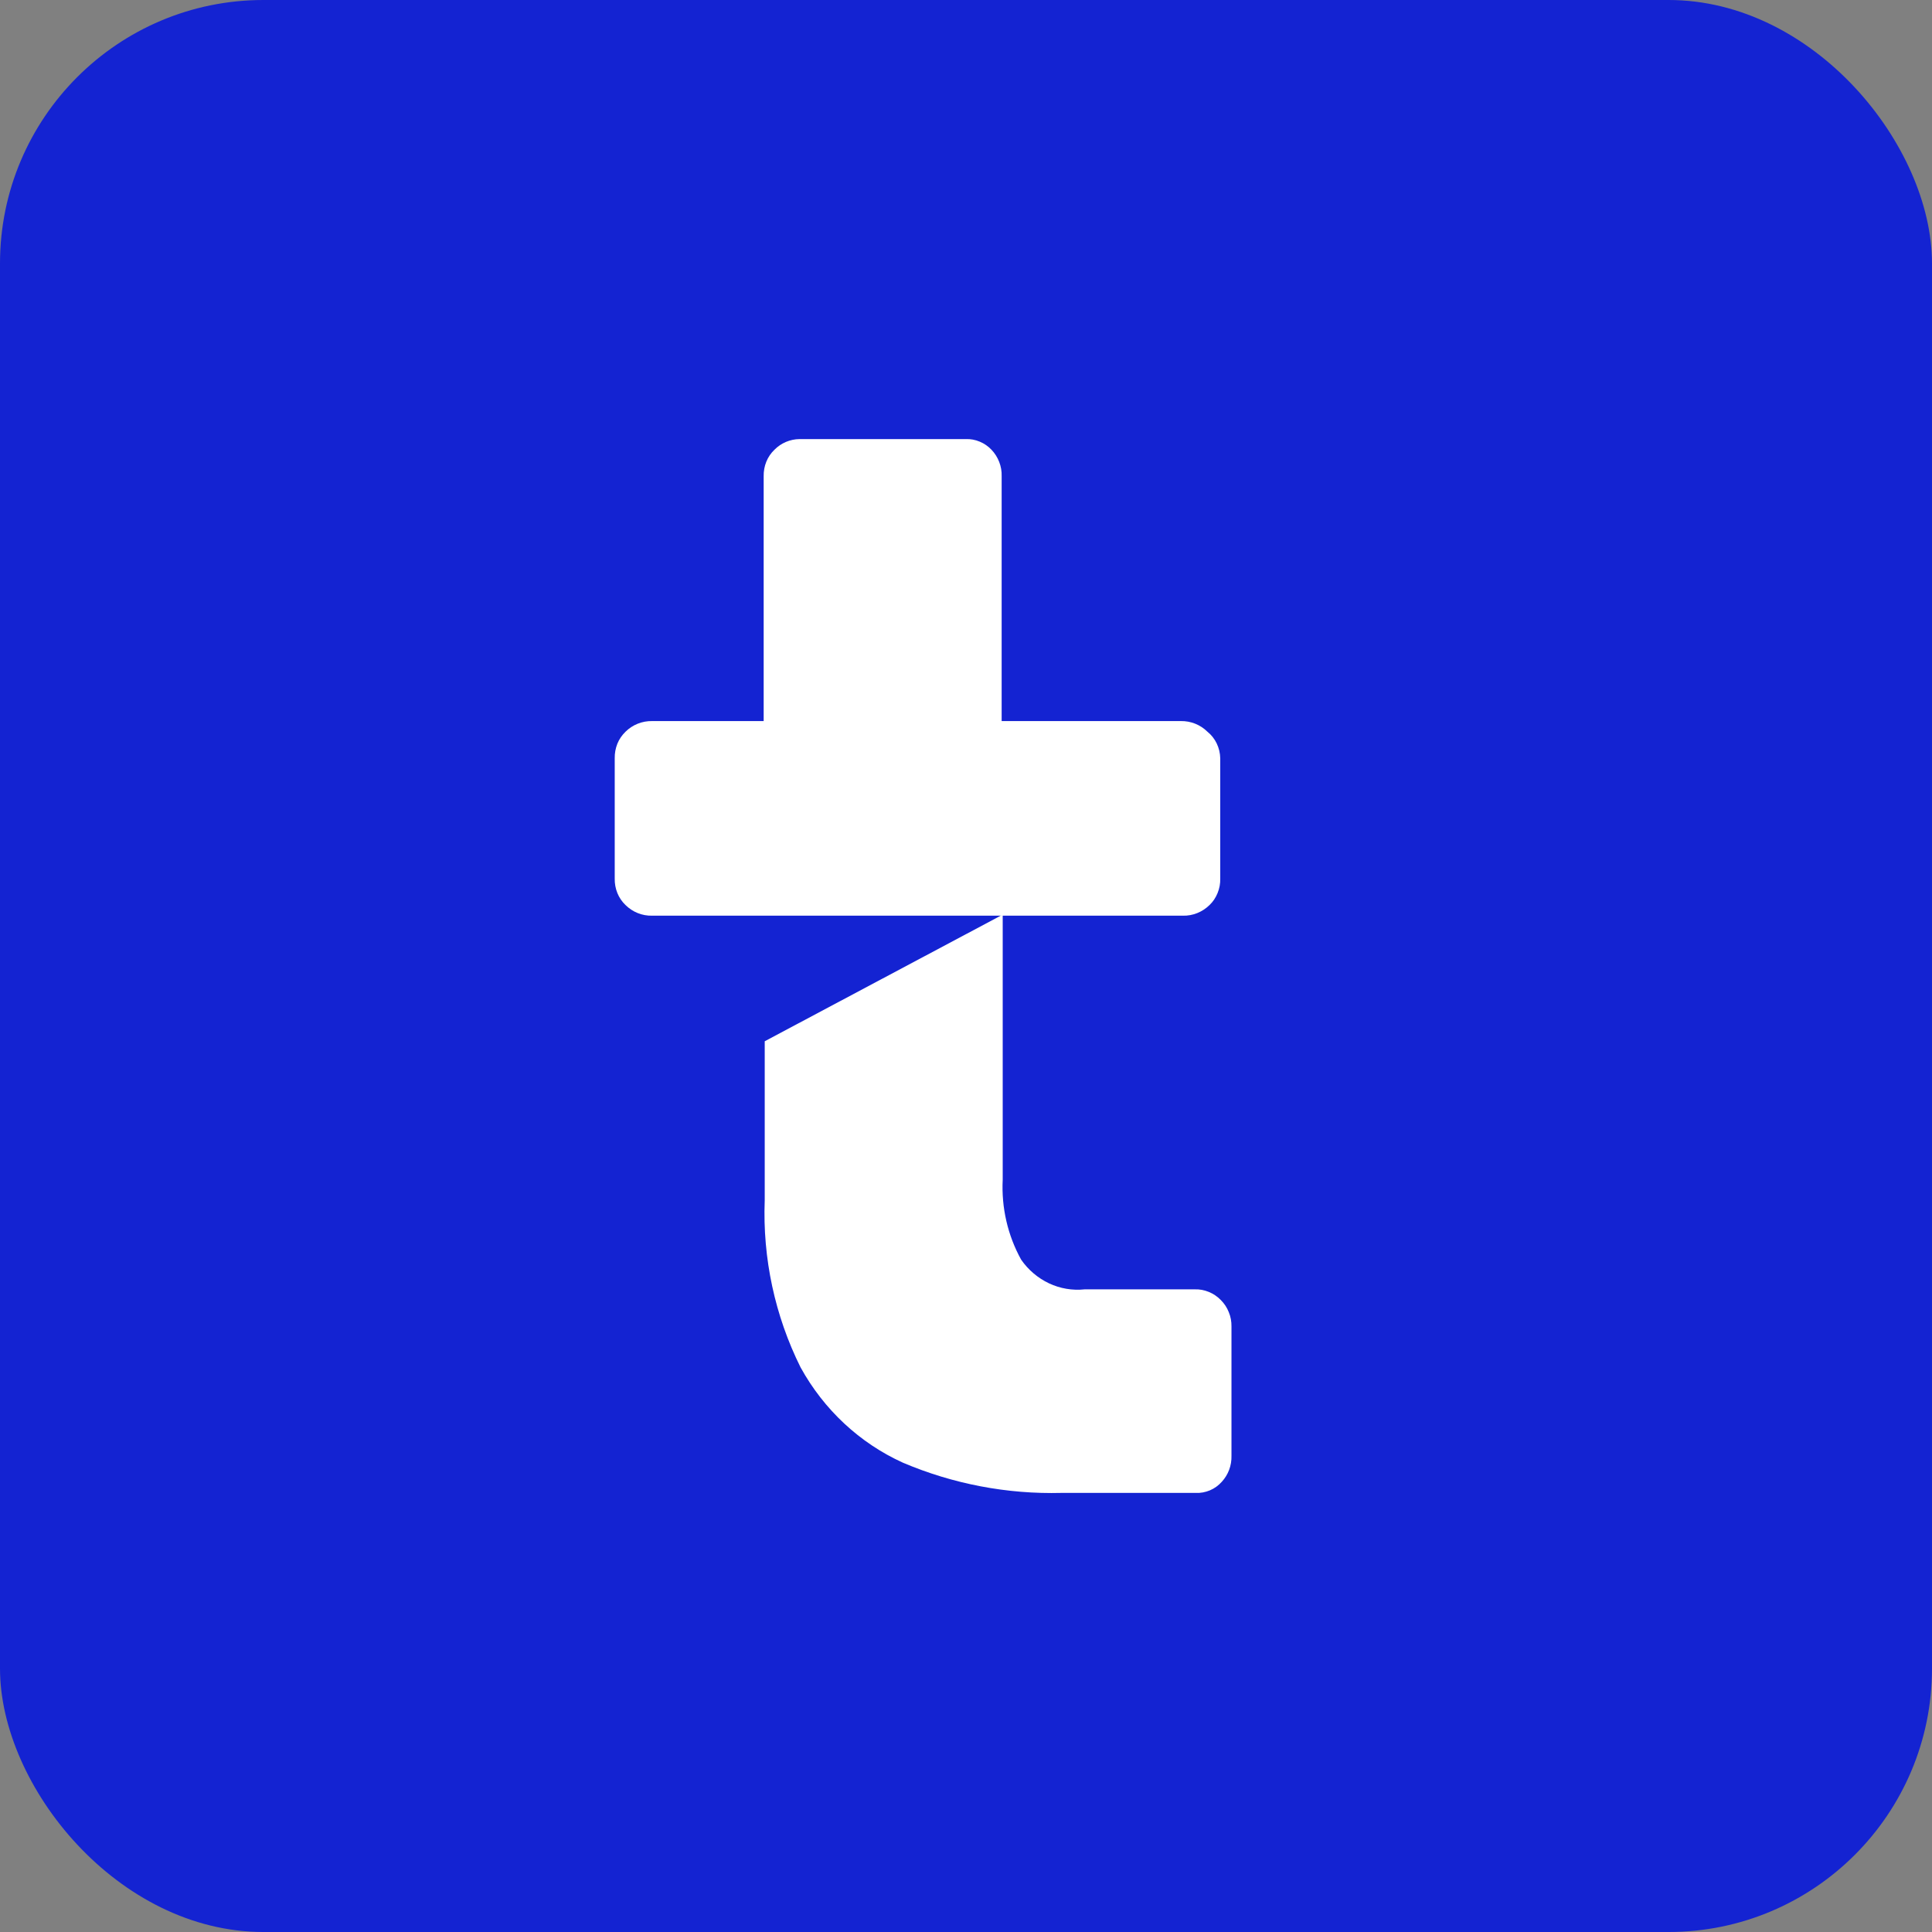 <svg width="22" height="22" viewBox="0 0 22 22" fill="none" xmlns="http://www.w3.org/2000/svg">
<rect x="0" y="0" width="22" height="22" fill="#808080" stroke="none"/>
<rect width="22" height="22" rx="3" fill="#1423D2"/>
<path d="M13.895 8.634V10.004C13.897 10.061 13.886 10.117 13.865 10.169C13.844 10.221 13.813 10.268 13.773 10.306C13.691 10.386 13.582 10.43 13.47 10.427H7.426C7.313 10.43 7.204 10.386 7.123 10.306C7.083 10.268 7.051 10.221 7.03 10.169C7.009 10.117 6.999 10.061 7 10.004V8.634C6.999 8.578 7.009 8.522 7.03 8.469C7.051 8.417 7.083 8.371 7.123 8.332C7.204 8.252 7.313 8.209 7.426 8.211H8.696V5.423C8.695 5.366 8.705 5.31 8.726 5.258C8.747 5.206 8.779 5.159 8.819 5.121C8.895 5.044 8.998 5.001 9.104 5H10.998C11.053 4.998 11.106 5.008 11.156 5.029C11.207 5.05 11.252 5.081 11.29 5.121C11.328 5.161 11.358 5.208 11.378 5.26C11.398 5.311 11.408 5.367 11.406 5.423V8.211H13.446C13.559 8.209 13.668 8.252 13.749 8.332C13.794 8.368 13.83 8.414 13.855 8.466C13.88 8.518 13.894 8.576 13.895 8.634Z" fill="white"/>
<path d="M14.023 15.105V16.578C14.026 16.688 13.986 16.794 13.913 16.873C13.875 16.916 13.829 16.949 13.777 16.971C13.726 16.992 13.671 17.003 13.615 17H12.088C11.47 17.016 10.854 16.899 10.282 16.656C9.79 16.433 9.381 16.052 9.116 15.57C8.824 14.983 8.683 14.328 8.708 13.668V11.857L11.418 10.415V13.433C11.402 13.751 11.475 14.068 11.628 14.344C11.709 14.461 11.819 14.554 11.946 14.614C12.072 14.673 12.212 14.697 12.351 14.682H13.604C13.659 14.68 13.713 14.69 13.764 14.711C13.816 14.732 13.862 14.763 13.901 14.803C13.94 14.842 13.972 14.889 13.992 14.941C14.014 14.993 14.024 15.049 14.023 15.105Z" fill="white"/>
</svg>
